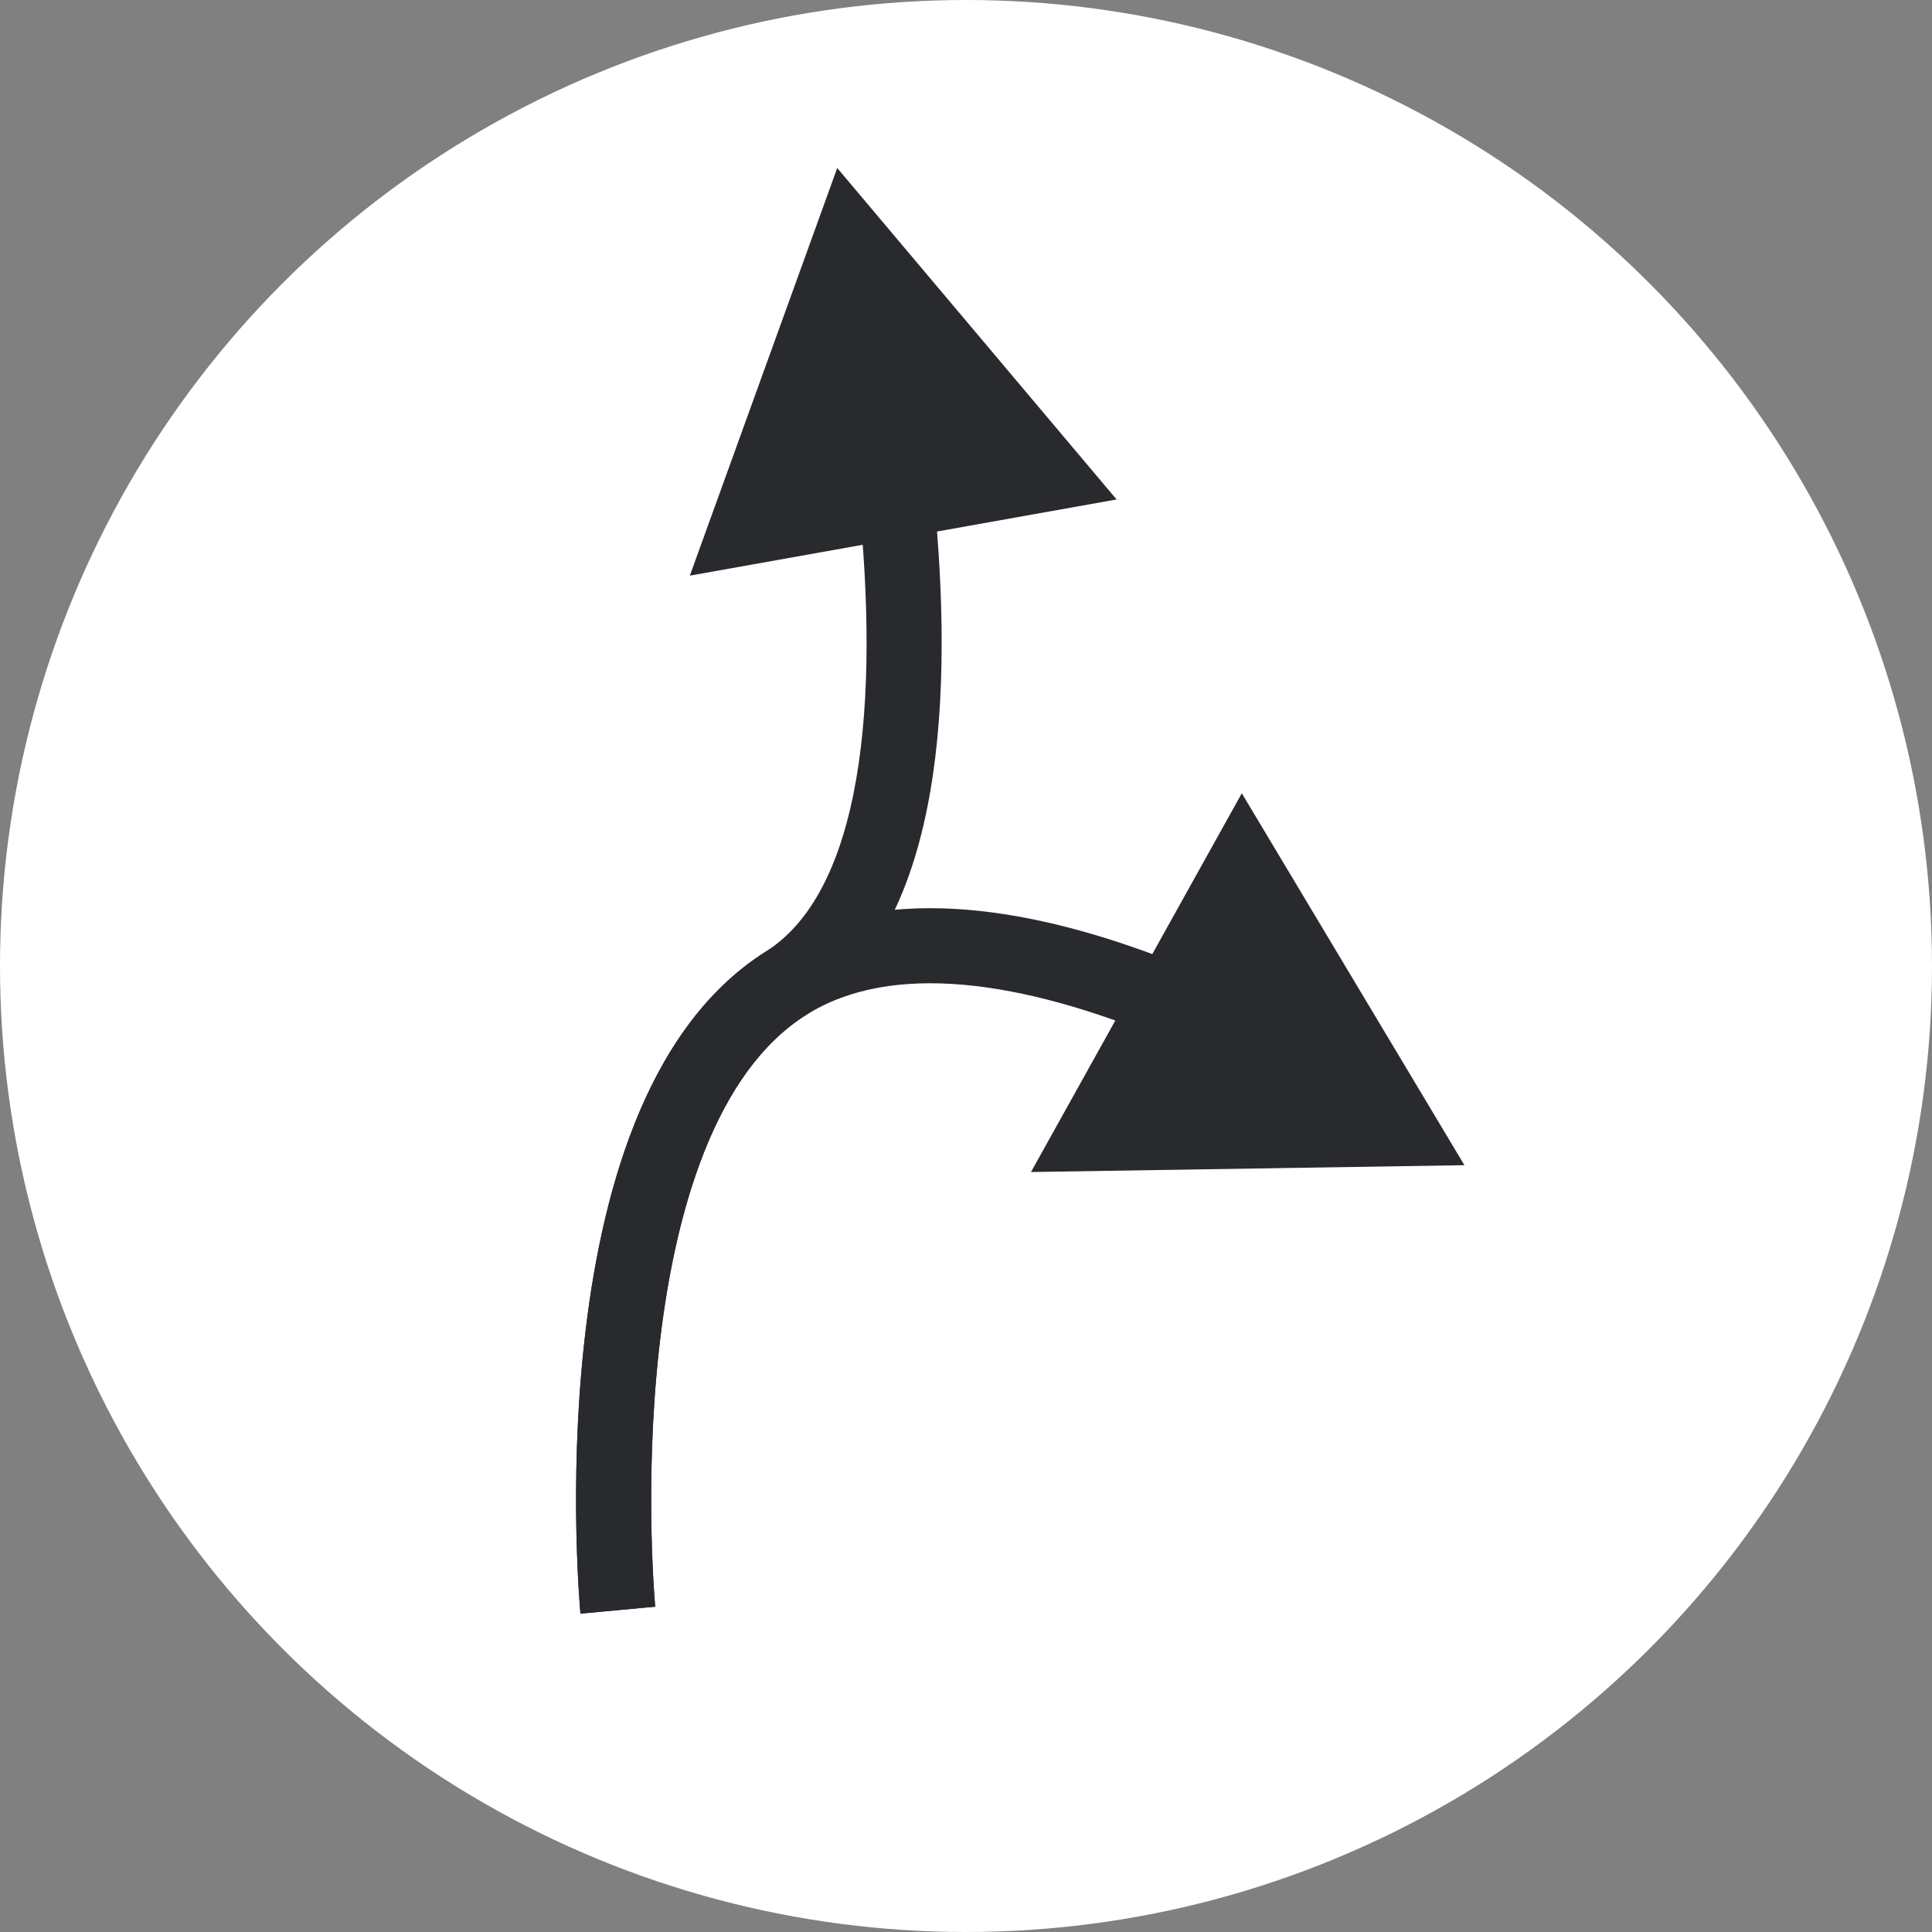 <?xml version="1.0" encoding="UTF-8"?> <svg xmlns="http://www.w3.org/2000/svg" width="69" height="69" viewBox="0 0 69 69" fill="none"><rect x="0" y="0" width="69" height="69" fill="#808080" stroke="none"/><circle cx="34.5" cy="34.5" r="34.5" fill="white"></circle><path d="M28.065 35.12L28.781 36.254L28.065 35.12ZM52.301 41.614L36.821 41.858L44.35 28.331L52.301 41.614ZM22.067 57.506C20.732 57.632 20.732 57.632 20.732 57.631C20.732 57.631 20.732 57.631 20.732 57.63C20.732 57.629 20.732 57.628 20.731 57.627C20.731 57.624 20.731 57.62 20.73 57.614C20.729 57.604 20.728 57.59 20.727 57.572C20.723 57.535 20.719 57.482 20.713 57.414C20.703 57.277 20.688 57.078 20.672 56.825C20.641 56.32 20.606 55.597 20.587 54.716C20.551 52.956 20.584 50.551 20.863 47.981C21.142 45.419 21.671 42.642 22.653 40.163C23.631 37.693 25.106 35.403 27.349 33.987L28.781 36.254C27.198 37.254 26.01 38.97 25.146 41.151C24.285 43.323 23.794 45.84 23.529 48.271C23.266 50.693 23.234 52.977 23.268 54.66C23.286 55.5 23.32 56.186 23.349 56.66C23.363 56.897 23.377 57.08 23.387 57.202C23.392 57.264 23.395 57.31 23.398 57.34C23.399 57.355 23.4 57.366 23.401 57.373C23.401 57.376 23.401 57.378 23.401 57.38C23.402 57.38 23.402 57.381 23.402 57.381C23.402 57.381 23.402 57.381 23.402 57.381C23.402 57.381 23.402 57.38 22.067 57.506ZM27.349 33.987C29.544 32.601 32.122 32.273 34.673 32.502C37.225 32.732 39.852 33.526 42.261 34.504L41.252 36.988C38.98 36.066 36.625 35.37 34.433 35.173C32.242 34.976 30.315 35.285 28.781 36.254L27.349 33.987Z" fill="#282A2E"></path><path d="M28.062 35.12L28.778 36.254L28.062 35.12ZM29.901 6L39.878 17.838L24.637 20.559L29.901 6ZM22.064 57.506C20.729 57.632 20.729 57.631 20.729 57.631C20.729 57.631 20.729 57.63 20.729 57.63C20.729 57.629 20.729 57.628 20.729 57.626C20.729 57.623 20.728 57.619 20.728 57.614C20.727 57.604 20.726 57.59 20.724 57.572C20.721 57.535 20.716 57.482 20.711 57.413C20.7 57.276 20.685 57.078 20.67 56.825C20.639 56.32 20.603 55.597 20.585 54.715C20.548 52.956 20.581 50.55 20.861 47.98C21.139 45.418 21.669 42.641 22.65 40.163C23.629 37.693 25.104 35.403 27.346 33.987L28.778 36.254C27.195 37.254 26.007 38.97 25.143 41.151C24.283 43.323 23.791 45.84 23.526 48.27C23.263 50.693 23.231 52.977 23.266 54.66C23.283 55.5 23.317 56.186 23.346 56.66C23.361 56.896 23.374 57.08 23.384 57.202C23.389 57.264 23.393 57.31 23.395 57.34C23.397 57.355 23.398 57.365 23.398 57.372C23.398 57.376 23.399 57.378 23.399 57.379C23.399 57.38 23.399 57.38 23.399 57.381C23.399 57.381 23.399 57.381 23.399 57.381C23.399 57.38 23.399 57.38 22.064 57.506ZM27.346 33.987C29.009 32.936 30.068 30.799 30.582 27.808C31.09 24.859 31.018 21.362 30.687 18.009L33.356 17.745C33.697 21.203 33.791 24.972 33.225 28.263C32.666 31.513 31.409 34.593 28.778 36.254L27.346 33.987Z" fill="#282A2E"></path></svg> 